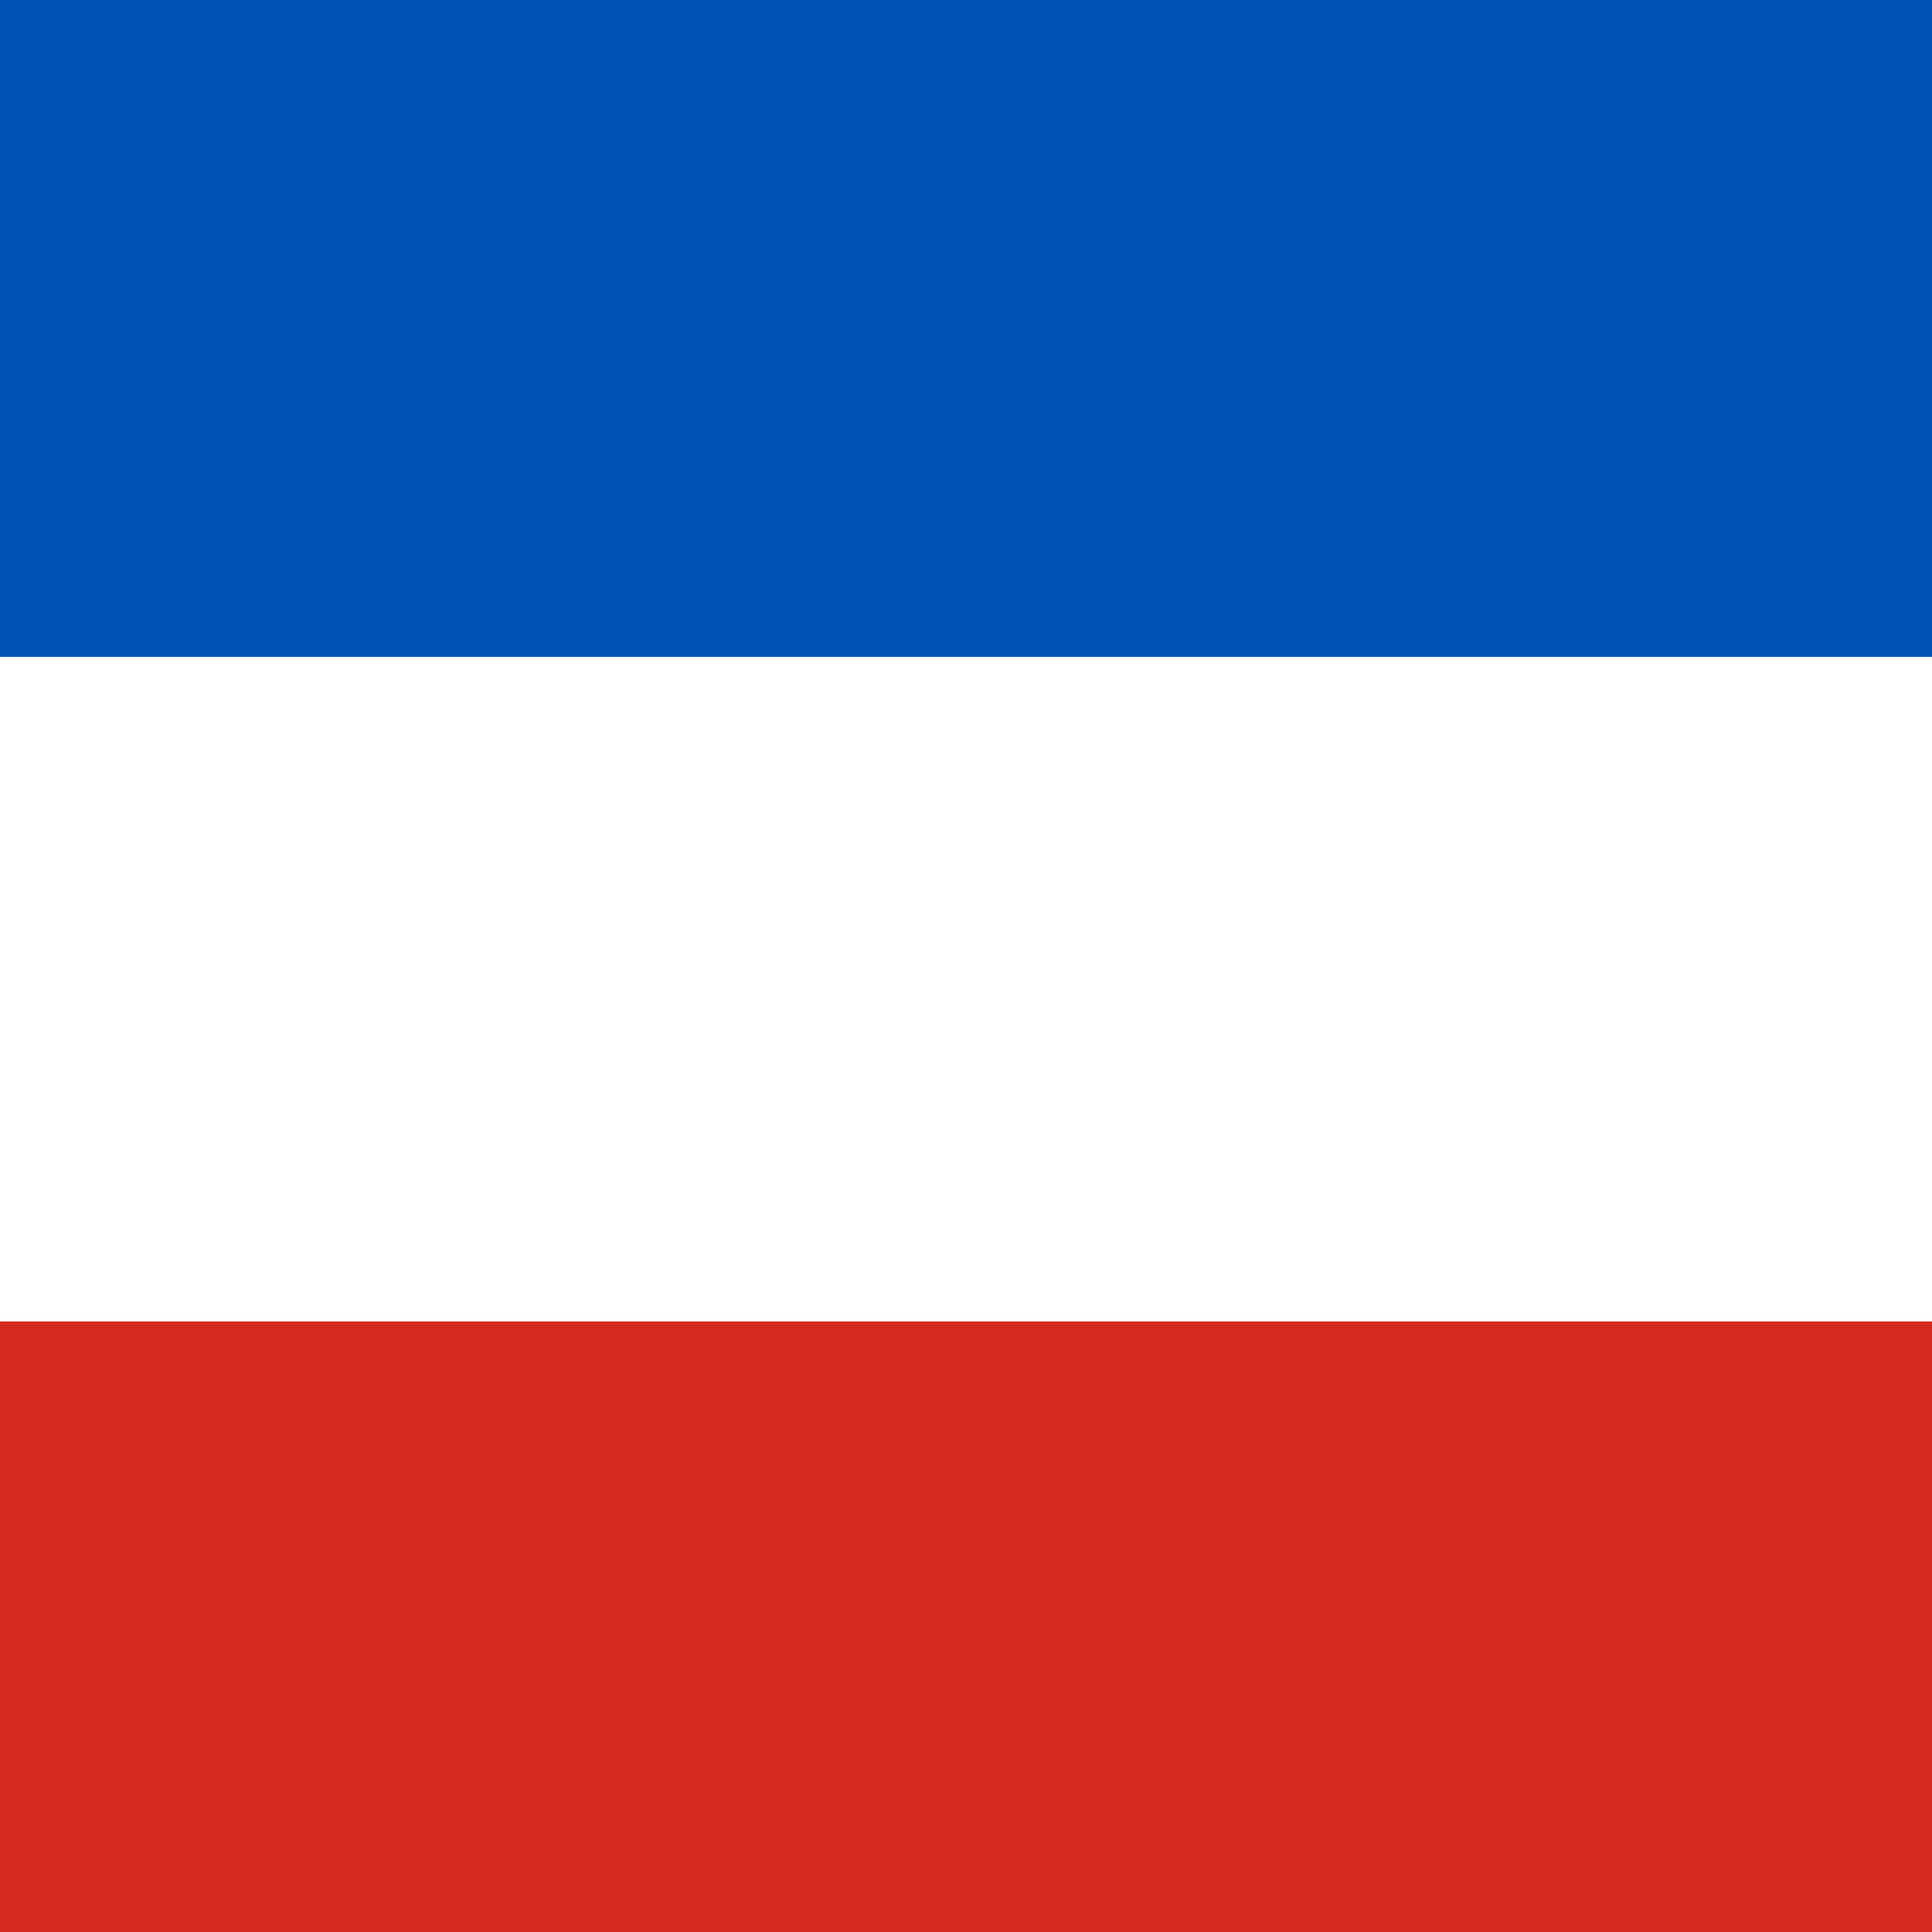 <!--

Generated by DrawGPT.
Free, open source, AI generated images in SVG, PNG, and HTML Canvas format.
https://drawgpt.ai

Created: 2024-02-04T03:04:38.848Z
Link: https://drawgpt.ai/prompt/160501/

-->
<svg xmlns="http://www.w3.org/2000/svg" xmlns:xlink="http://www.w3.org/1999/xlink" width="500" height="500"><defs/><g><rect fill="#FFFFFF" stroke="none" x="0" y="0" width="512" height="512"/><rect fill="#0052B4" stroke="none" x="0" y="0" width="512" height="170"/><rect fill="#D52B1E" stroke="none" x="0" y="342" width="512" height="170"/></g></svg>